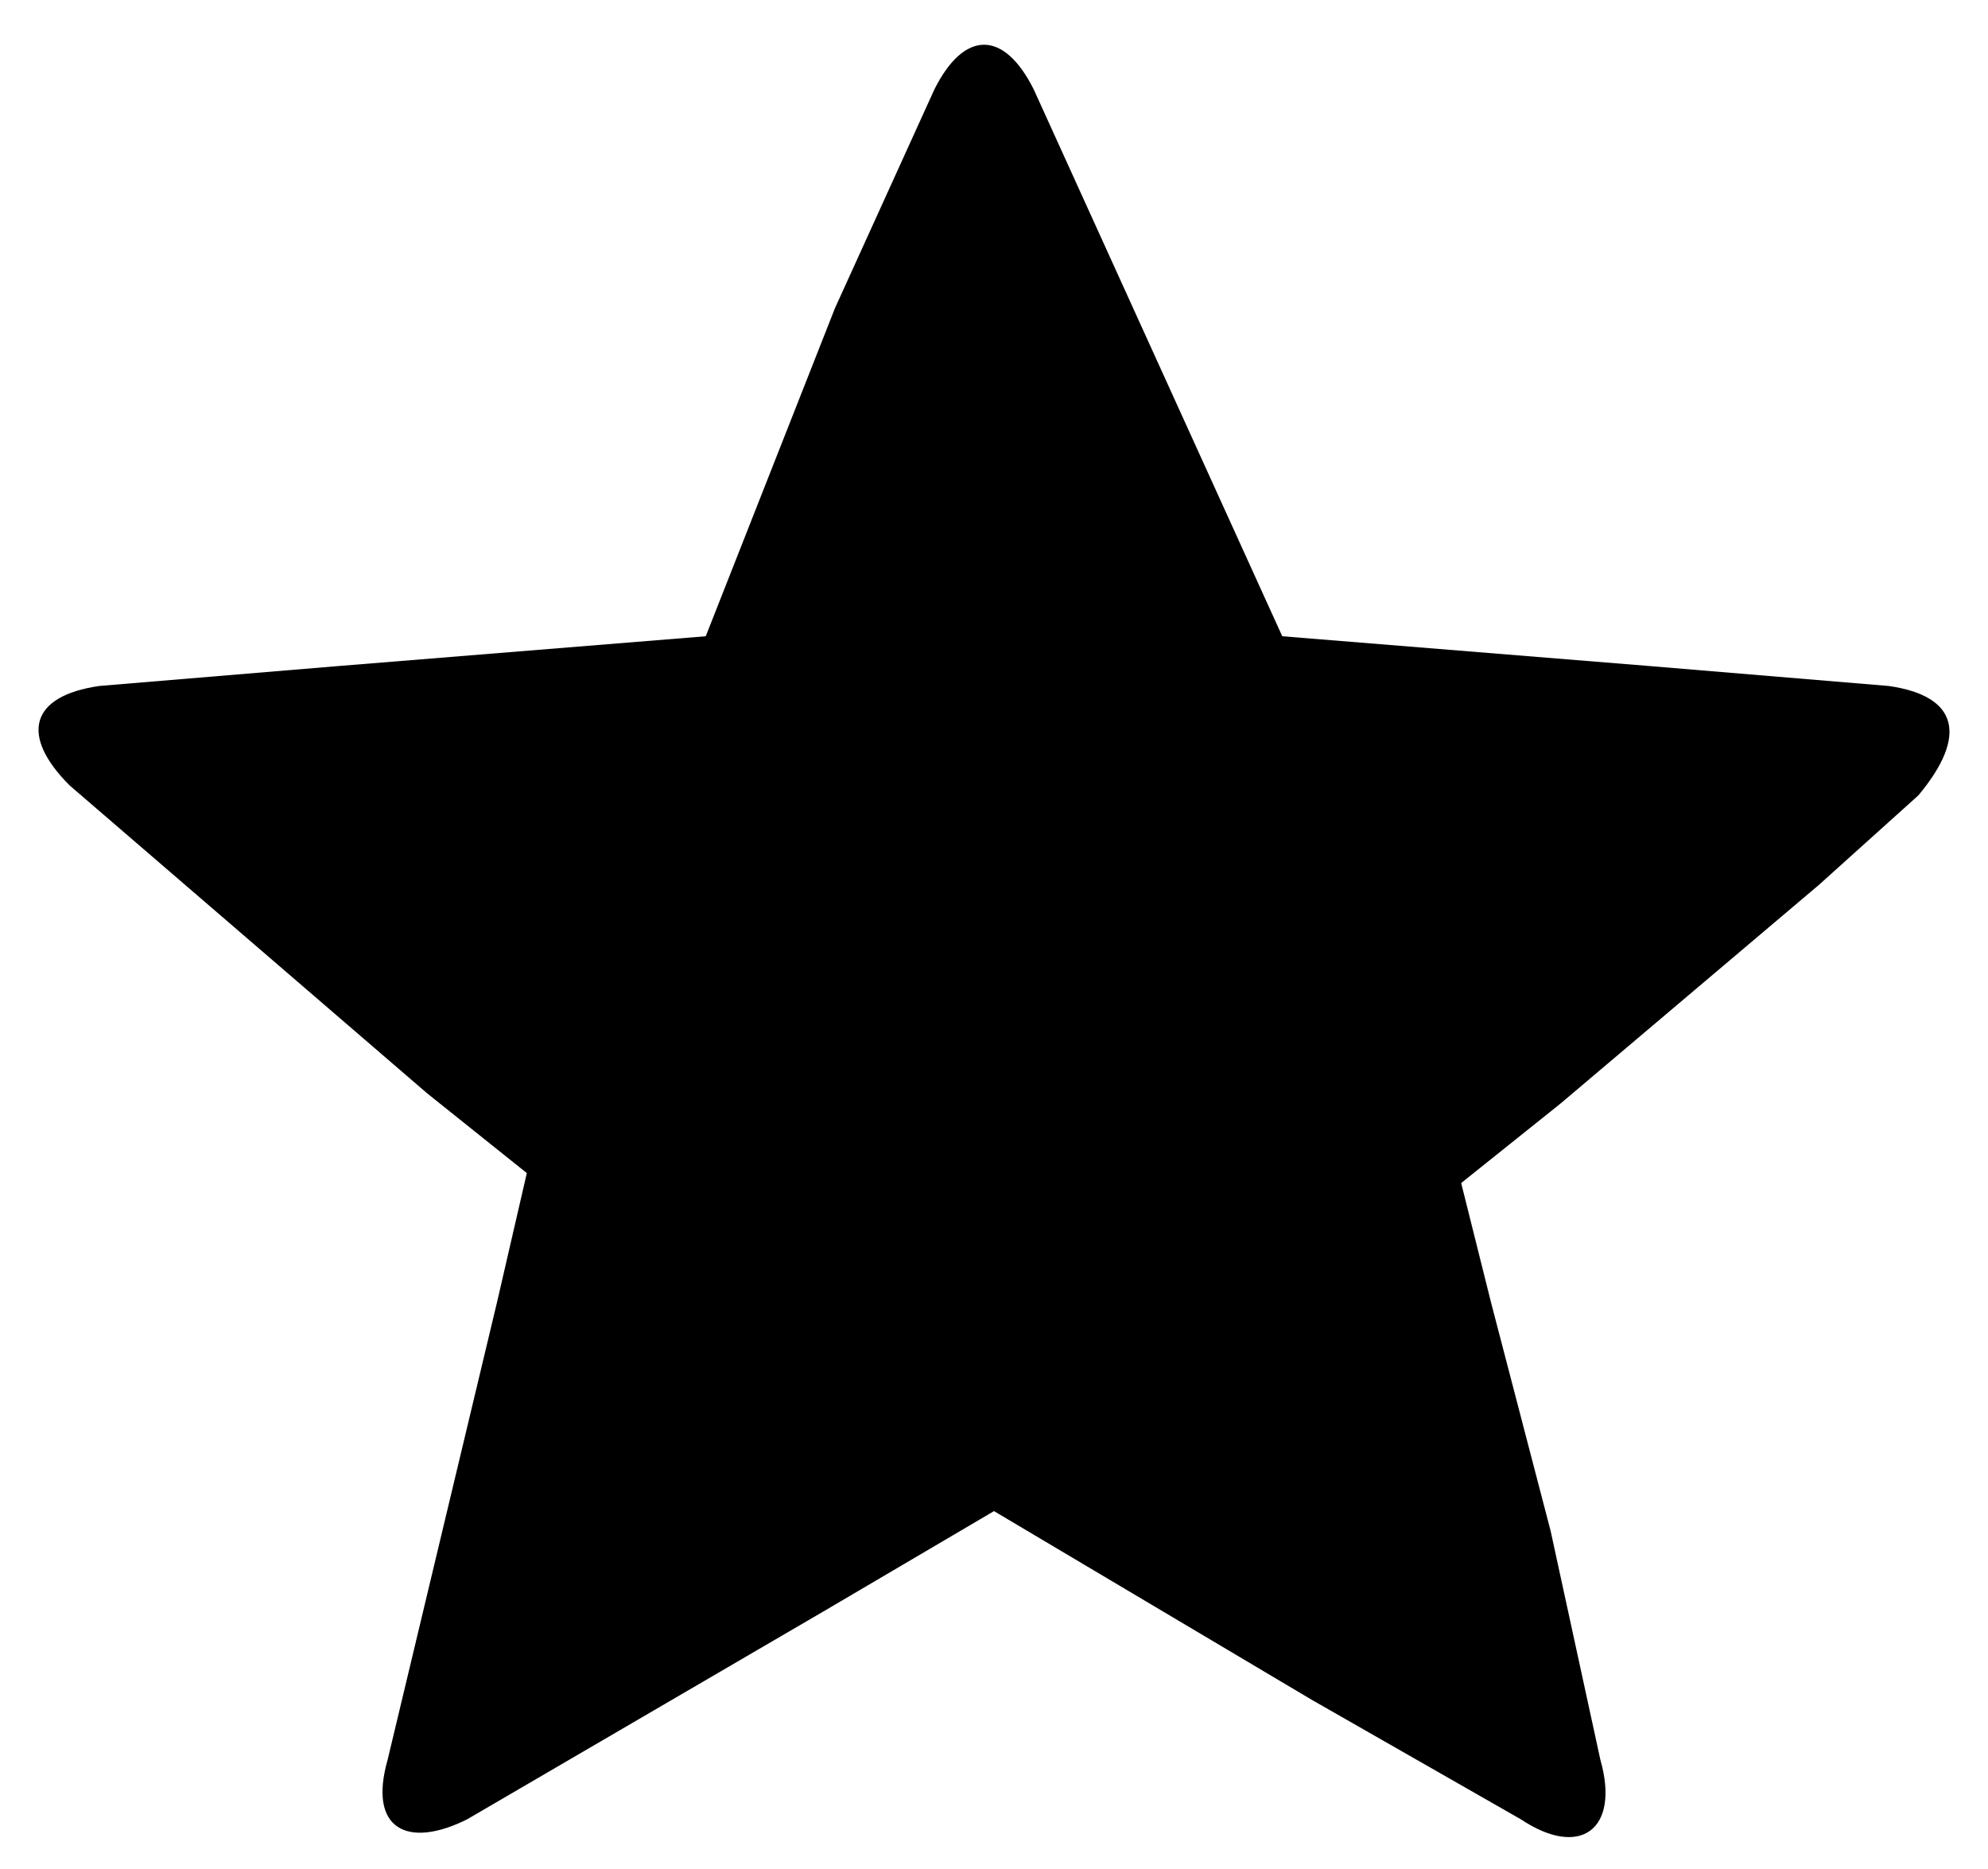 <svg xmlns="http://www.w3.org/2000/svg" x="0px" y="0px" viewBox="0 0 20 18.8" xml:space="preserve"><path d="M15,13.1l-0.3-1.2l1-0.8c0,0,0,0,0,0l2.6-2.2l1-0.9C19.8,7.4,19.7,7,19,6.9l-2.4-0.2l-3.7-0.3l-1.5-3.3l-1-2.2 c-0.3-0.6-0.7-0.6-1,0l-1,2.2L7.1,6.4L3.4,6.7L1,6.9C0.3,7,0.2,7.4,0.7,7.9L4.3,11c0,0,0,0,0,0l1,0.8L5,13.1c0,0,0,0,0,0l-1.1,4.6 c-0.2,0.7,0.2,0.9,0.8,0.6l3.6-2.1l1.7-1l3.2,1.9l2.1,1.2c0.6,0.4,1,0.1,0.8-0.6l-0.5-2.3L15,13.1C15,13.1,15,13.1,15,13.1L15,13.1z "></path></svg>